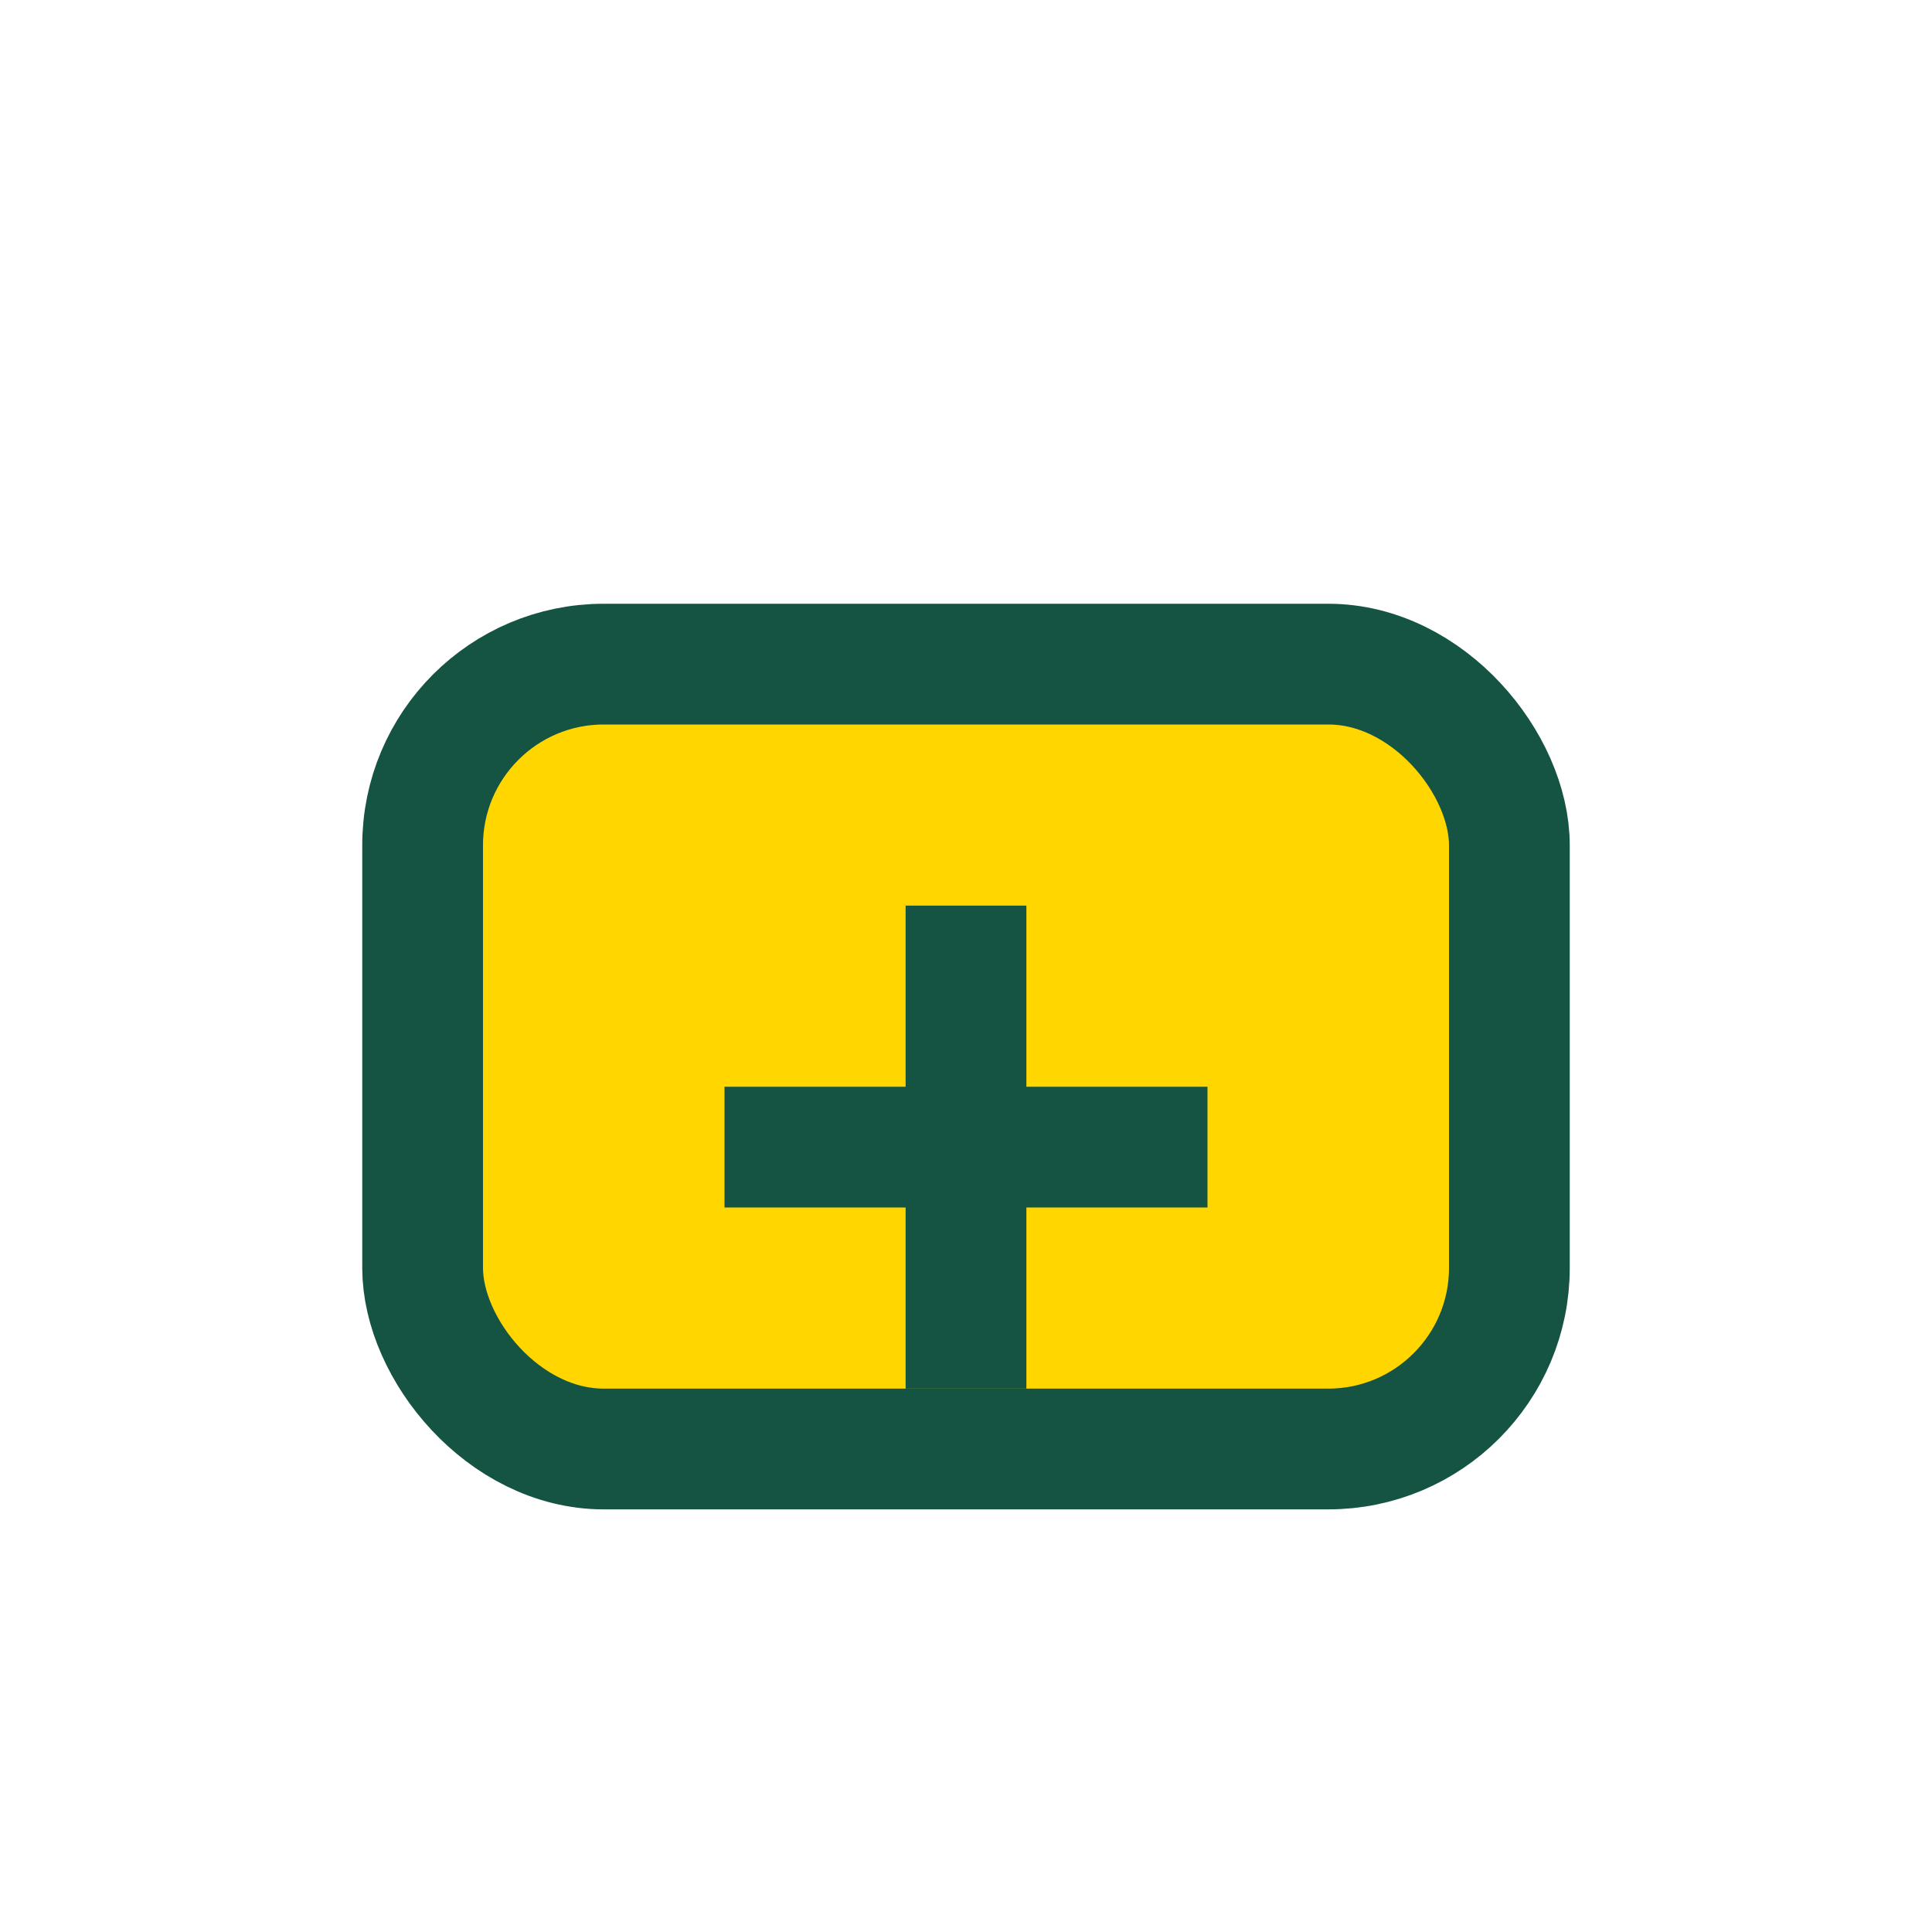 <?xml version="1.0" encoding="UTF-8"?>
<svg xmlns="http://www.w3.org/2000/svg" width="32" height="32" viewBox="0 0 32 32"><rect x="7" y="11" width="18" height="13" rx="3" fill="#FFD600" stroke="#155343" stroke-width="2"/><path d="M12 19h8M16 15v8" stroke="#155343" stroke-width="2"/></svg>